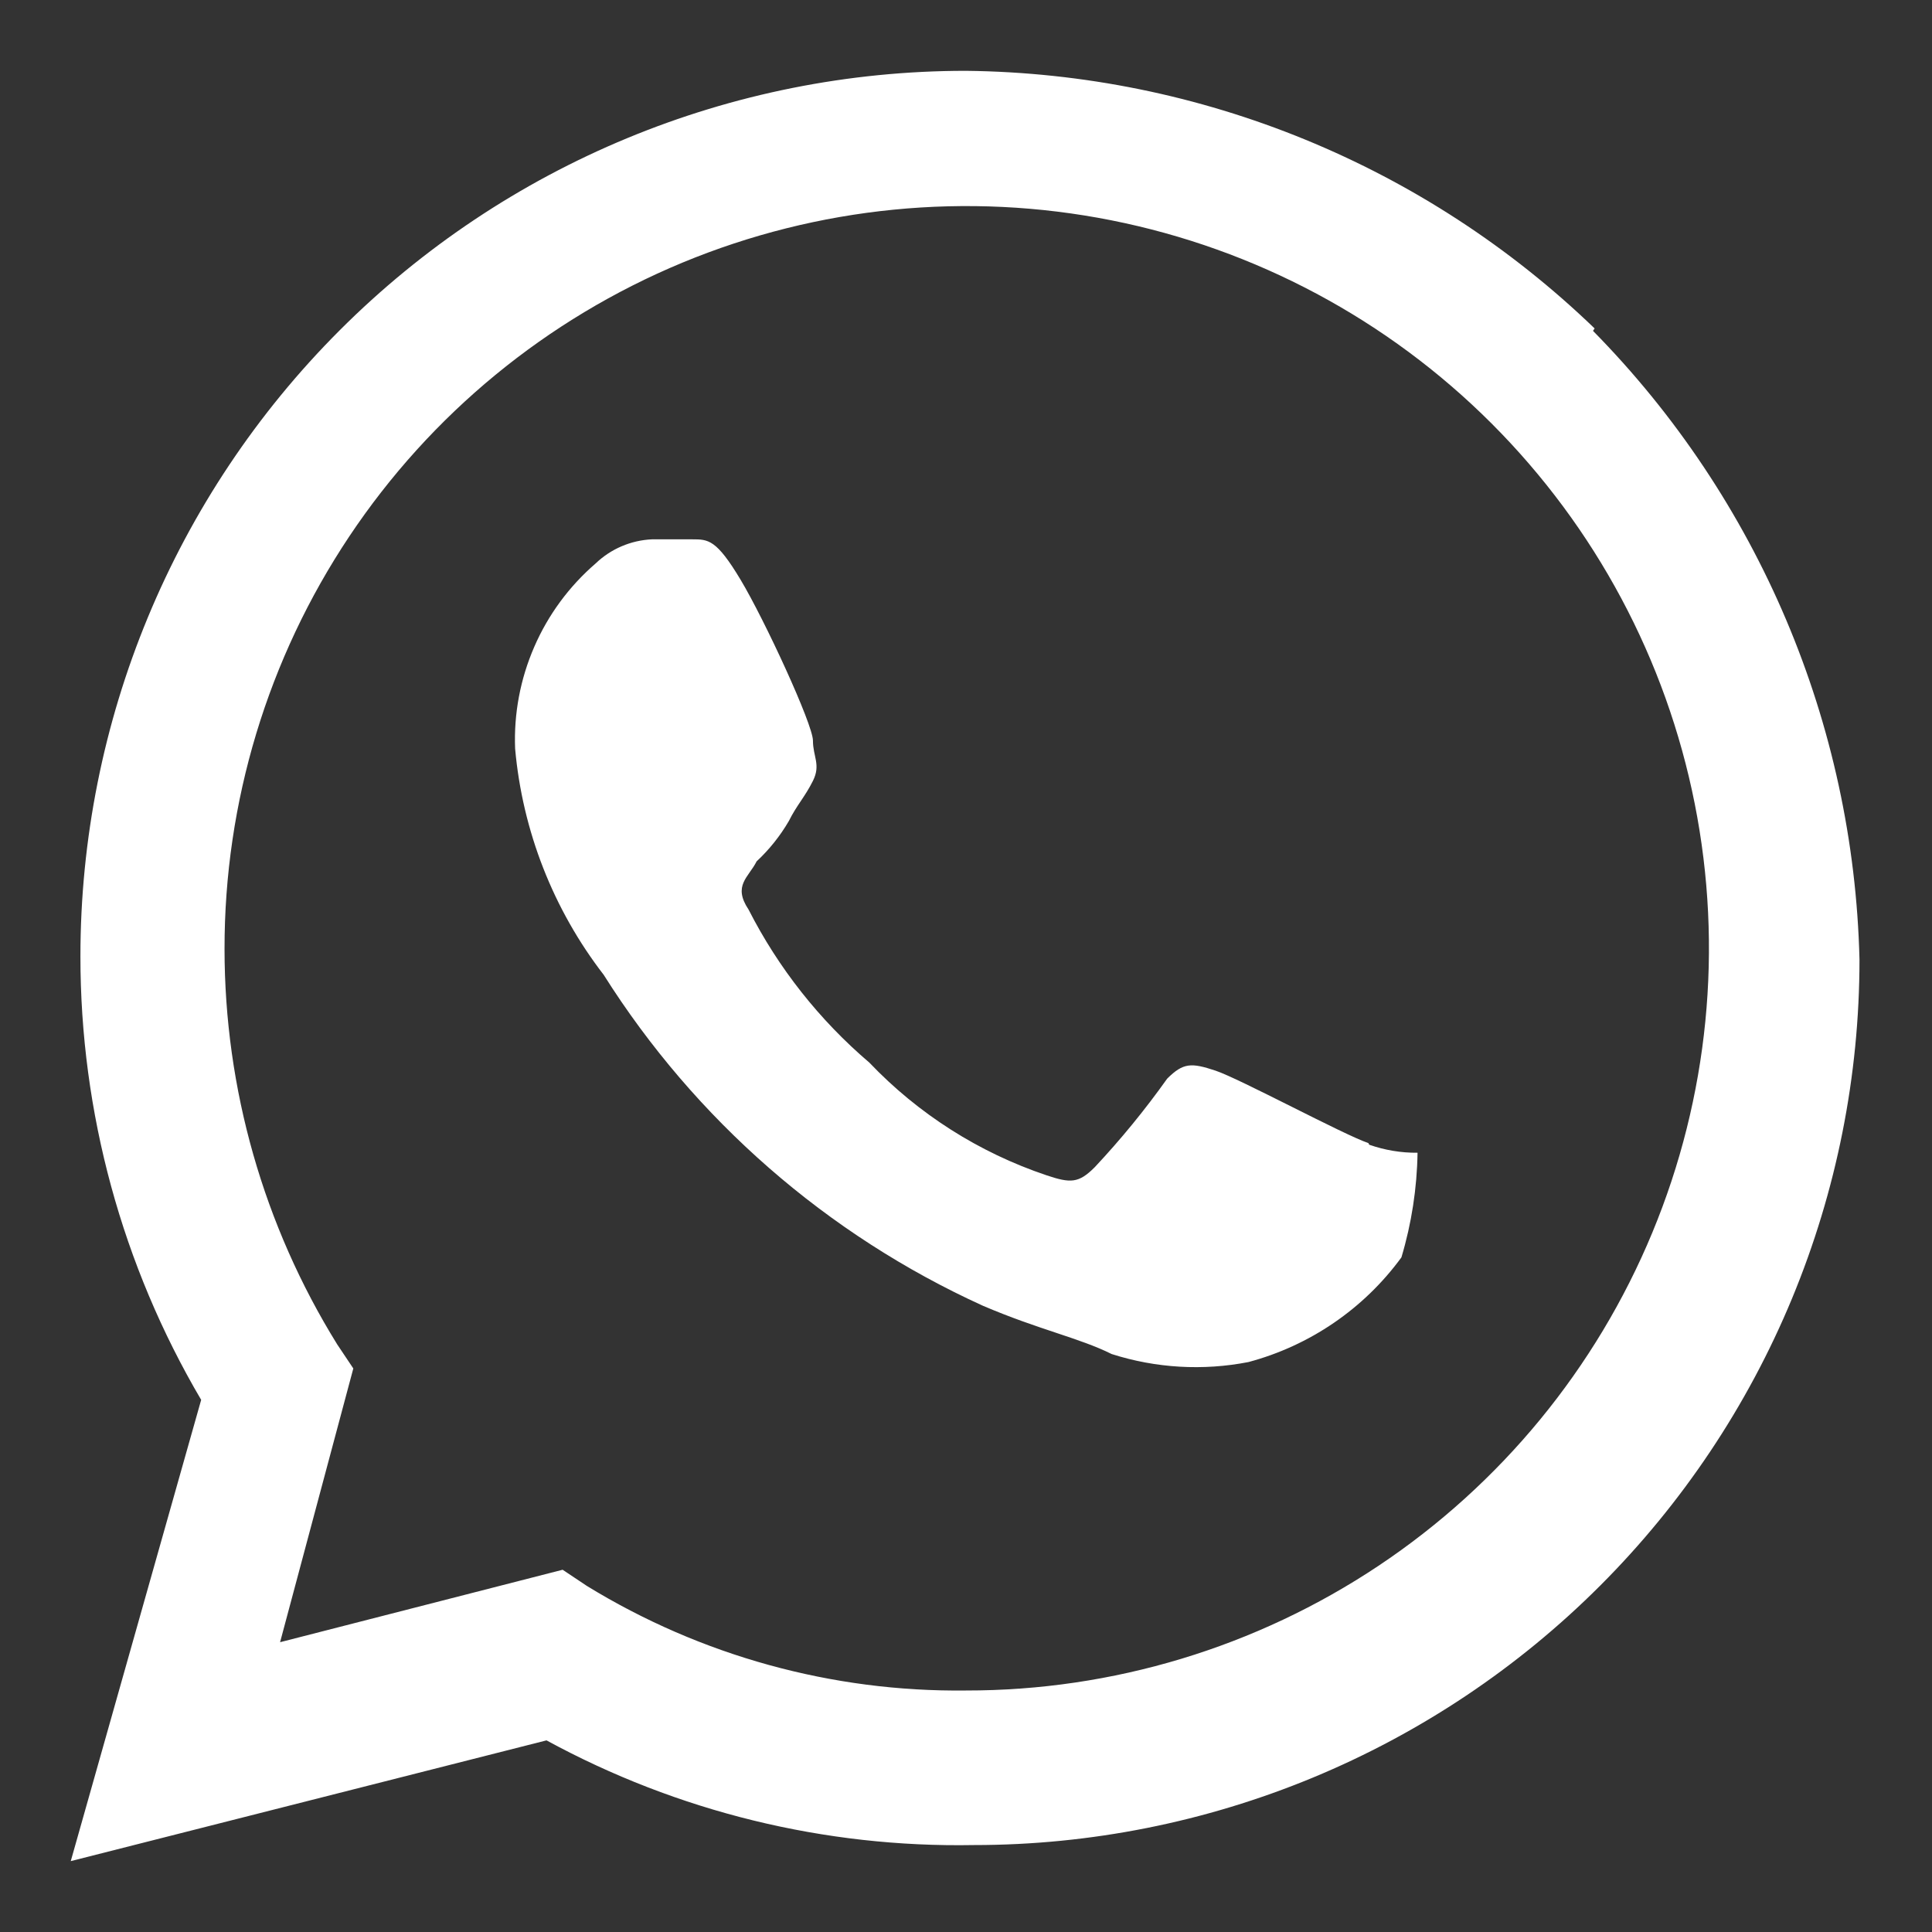 <?xml version="1.0" encoding="UTF-8"?> <svg xmlns="http://www.w3.org/2000/svg" width="32" height="32" viewBox="0 0 32 32" fill="none"><rect x="0" y="0" width="32" height="32" fill="#333333" stroke="none"/><path d="M22.665 18.933C22.265 18.8 20.532 17.866 20.132 17.733C19.732 17.6 19.599 17.6 19.332 17.866C18.965 18.382 18.564 18.872 18.132 19.333C17.865 19.6 17.732 19.6 17.332 19.466C16.217 19.091 15.21 18.451 14.399 17.6C13.572 16.895 12.892 16.034 12.399 15.066C12.132 14.666 12.399 14.533 12.532 14.267C12.741 14.072 12.921 13.847 13.065 13.6C13.198 13.333 13.332 13.2 13.465 12.933C13.598 12.666 13.465 12.533 13.465 12.267C13.465 12 12.665 10.267 12.265 9.6C11.865 8.933 11.732 8.933 11.465 8.933H10.799C10.449 8.949 10.117 9.091 9.865 9.333C9.427 9.711 9.079 10.183 8.849 10.714C8.618 11.245 8.509 11.821 8.532 12.4C8.654 13.763 9.163 15.063 9.999 16.146C11.513 18.546 13.696 20.451 16.279 21.627C17.212 22.026 17.878 22.16 18.412 22.427C19.144 22.661 19.924 22.707 20.678 22.56C21.696 22.288 22.59 21.677 23.212 20.826C23.38 20.264 23.47 19.68 23.479 19.093C23.206 19.096 22.936 19.05 22.678 18.96L22.665 18.933ZM15.998 28C13.784 28.026 11.606 27.425 9.719 26.267L9.319 26L4.639 27.2L5.852 22.666L5.585 22.267C4.366 20.3 3.72 18.033 3.719 15.72C3.716 13.287 4.435 10.909 5.785 8.885C7.135 6.861 9.054 5.284 11.301 4.351C13.548 3.419 16.021 3.175 18.407 3.649C20.793 4.123 22.985 5.294 24.705 7.014C26.425 8.734 27.596 10.925 28.07 13.312C28.544 15.697 28.299 18.17 27.367 20.417C26.435 22.664 24.857 24.584 22.833 25.934C20.81 27.283 18.431 28.003 15.998 28ZM26.412 5.44C23.612 2.741 19.887 1.215 15.998 1.173C12.109 1.173 8.378 2.718 5.628 5.469C2.877 8.219 1.332 11.95 1.332 15.84C1.331 18.423 2.022 20.96 3.332 23.186L1.172 30.826L9.052 28.826C11.222 30.008 13.662 30.605 16.132 30.56C18.058 30.56 19.965 30.18 21.745 29.443C23.524 28.706 25.141 27.626 26.503 26.264C27.865 24.902 28.945 23.285 29.682 21.506C30.419 19.726 30.799 17.819 30.799 15.893C30.704 11.987 29.126 8.264 26.385 5.48" fill="white"></path></svg> 